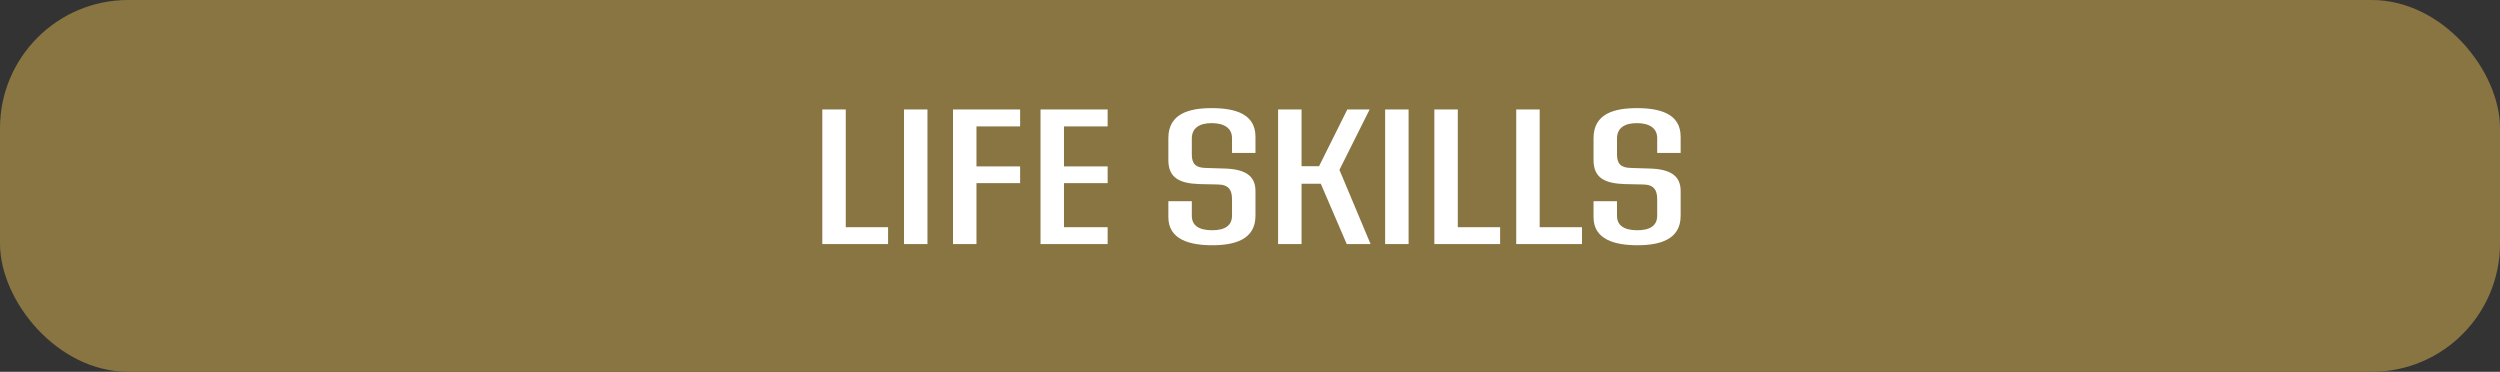 <?xml version="1.0" encoding="UTF-8"?>
<svg xmlns="http://www.w3.org/2000/svg" width="390" height="58" viewBox="0 0 390 58" fill="none">
  <rect x="0" y="0" width="390" height="58" fill="#333333" stroke="none"/>
  <g clip-path="url(#clip0_339_251)">
    <rect width="390" height="58" rx="20" fill="#887542"></rect>
    <path d="M131.94 35.438H138.54V38.078H128.28V17.078H131.94V35.438ZM141.023 38.078V17.078H144.683V38.078H141.023ZM159.139 19.718H152.329V25.958H159.139V28.568H152.329V38.078H148.669V17.078H159.139V19.718ZM172.792 19.718H165.982V25.958H172.792V28.568H165.982V35.438H172.792V38.078H162.322V17.078H172.792V19.718ZM189.104 38.258C185.684 38.258 182.264 37.418 182.264 33.878V31.388H185.924V33.668C185.924 35.198 187.064 35.918 189.104 35.918C191.084 35.918 192.194 35.198 192.194 33.638V31.058C192.194 29.648 191.684 28.808 190.004 28.778L187.184 28.718C184.064 28.628 182.264 27.788 182.264 24.968V21.548C182.264 17.708 185.534 16.868 189.014 16.868C192.584 16.868 195.854 17.708 195.854 21.338V23.858H192.194V21.548C192.194 19.958 190.934 19.208 189.014 19.208C187.124 19.208 185.924 19.958 185.924 21.608V24.098C185.924 25.508 186.494 26.168 188.054 26.198L190.874 26.288C194.084 26.348 195.854 27.308 195.854 29.798V33.668C195.854 37.418 192.524 38.258 189.104 38.258ZM208.952 26.498L213.812 38.078H210.092L206.042 28.658H203.042V38.078H199.382V17.078H203.042V25.928H205.772L210.182 17.078H213.662L208.952 26.498ZM216.082 38.078V17.078H219.742V38.078H216.082ZM227.418 35.438H234.018V38.078H223.758V17.078H227.418V35.438ZM240.191 35.438H246.791V38.078H236.531V17.078H240.191V35.438ZM255.432 38.258C252.012 38.258 248.592 37.418 248.592 33.878V31.388H252.252V33.668C252.252 35.198 253.392 35.918 255.432 35.918C257.412 35.918 258.522 35.198 258.522 33.638V31.058C258.522 29.648 258.012 28.808 256.332 28.778L253.512 28.718C250.392 28.628 248.592 27.788 248.592 24.968V21.548C248.592 17.708 251.862 16.868 255.342 16.868C258.912 16.868 262.182 17.708 262.182 21.338V23.858H258.522V21.548C258.522 19.958 257.262 19.208 255.342 19.208C253.452 19.208 252.252 19.958 252.252 21.608V24.098C252.252 25.508 252.822 26.168 254.382 26.198L257.202 26.288C260.412 26.348 262.182 27.308 262.182 29.798V33.668C262.182 37.418 258.852 38.258 255.432 38.258Z" fill="white"></path>
  </g>
  <defs>
    <clipPath id="clip0_339_251">
      <rect width="390" height="58" rx="20" fill="white"></rect>
    </clipPath>
  </defs>
</svg>
